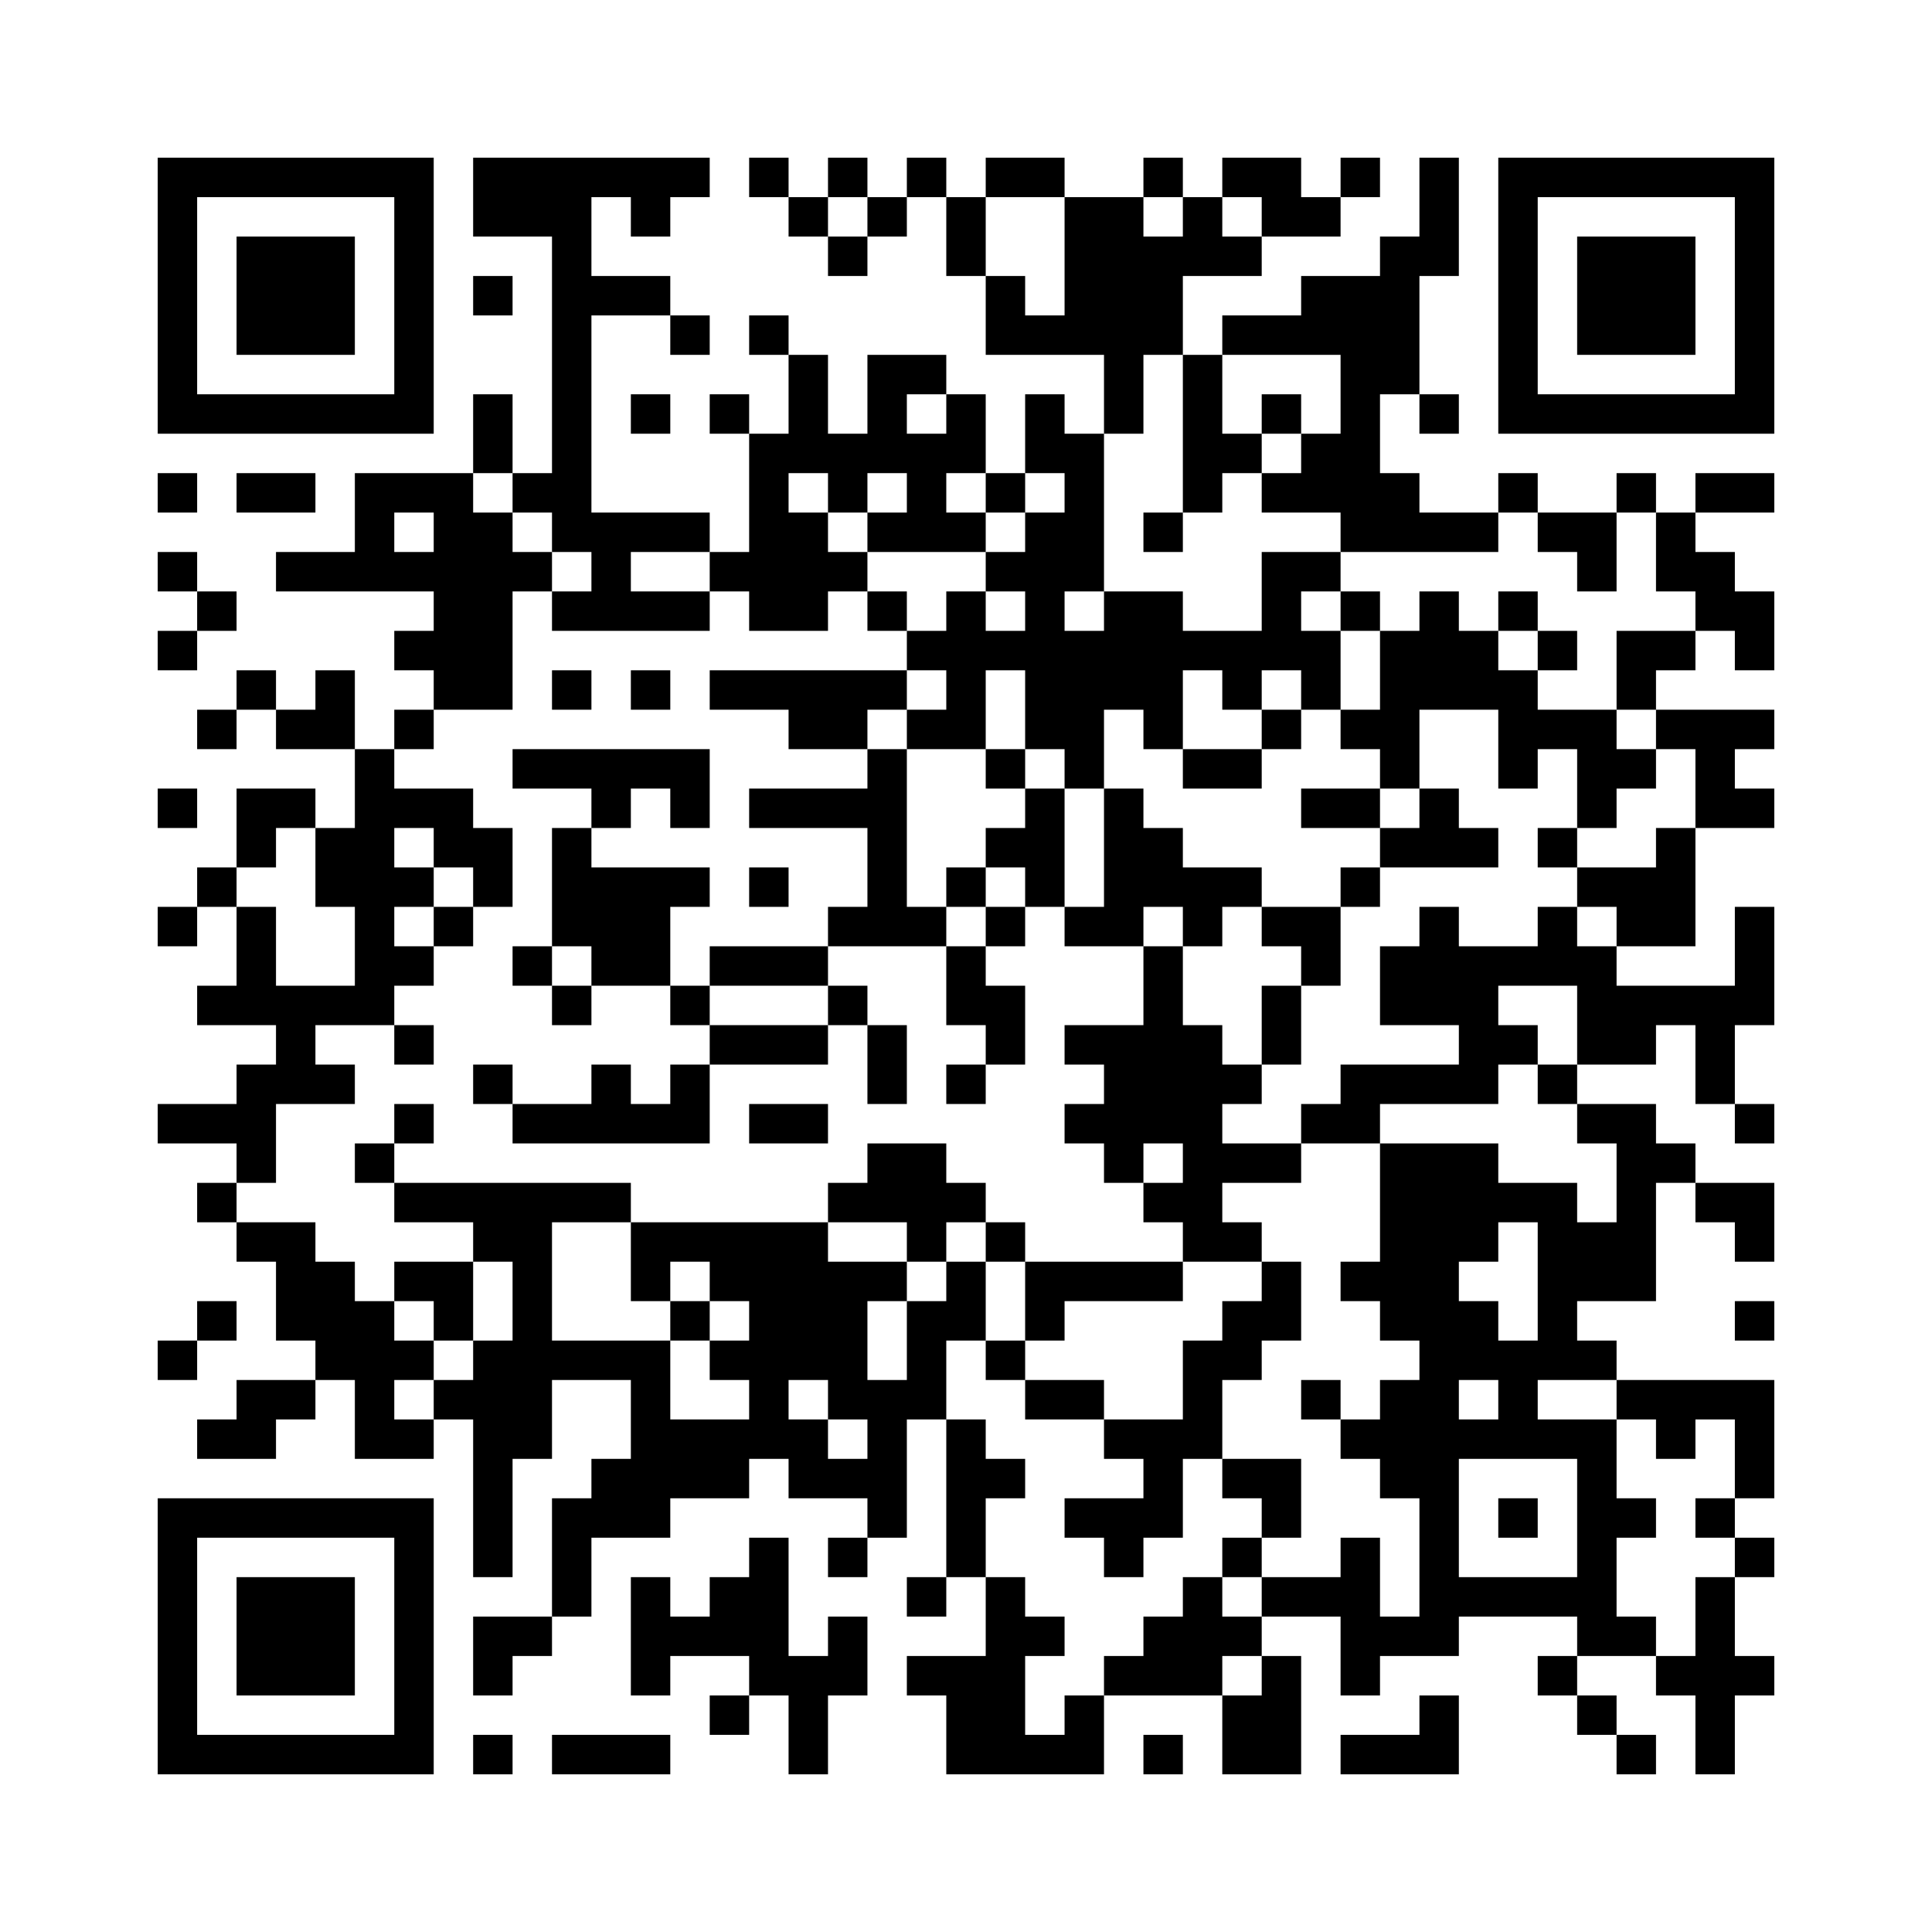 ﻿<?xml version="1.0" encoding="UTF-8"?>
<!DOCTYPE svg PUBLIC "-//W3C//DTD SVG 1.1//EN" "http://www.w3.org/Graphics/SVG/1.1/DTD/svg11.dtd">
<svg xmlns="http://www.w3.org/2000/svg" version="1.1" viewBox="0 0 49 49" stroke="none">
	<rect width="100%" height="100%" fill="#ffffff"/>
	<path d="M4,4h7v1h-7z M12,4h6v1h-6z M19,4h1v1h-1z M21,4h1v1h-1z M23,4h1v1h-1z M25,4h2v1h-2z M29,4h1v1h-1z M31,4h2v1h-2z M34,4h1v1h-1z M36,4h1v3h-1z M38,4h7v1h-7z M4,5h1v6h-1z M10,5h1v6h-1z M12,5h3v1h-3z M16,5h1v1h-1z M20,5h1v1h-1z M22,5h1v1h-1z M24,5h1v2h-1z M27,5h2v4h-2z M30,5h1v2h-1z M32,5h2v1h-2z M38,5h1v6h-1z M44,5h1v6h-1z M6,6h3v3h-3z M14,6h1v8h-1z M21,6h1v1h-1z M29,6h1v3h-1z M31,6h1v1h-1z M35,6h1v4h-1z M40,6h3v3h-3z M12,7h1v1h-1z M15,7h2v1h-2z M25,7h1v2h-1z M33,7h2v2h-2z M17,8h1v1h-1z M19,8h1v1h-1z M26,8h1v1h-1z M31,8h2v1h-2z M20,9h1v3h-1z M22,9h1v3h-1z M23,9h1v1h-1z M28,9h1v2h-1z M30,9h1v4h-1z M34,9h1v5h-1z M5,10h5v1h-5z M12,10h1v2h-1z M16,10h1v1h-1z M18,10h1v1h-1z M24,10h1v2h-1z M26,10h1v2h-1z M32,10h1v1h-1z M36,10h1v1h-1z M39,10h5v1h-5z M19,11h1v5h-1z M21,11h1v2h-1z M23,11h1v3h-1z M27,11h1v4h-1z M31,11h1v1h-1z M33,11h1v2h-1z M4,12h1v1h-1z M6,12h2v1h-2z M9,12h3v1h-3z M13,12h1v1h-1z M25,12h1v1h-1z M32,12h1v1h-1z M35,12h1v2h-1z M38,12h1v1h-1z M41,12h1v1h-1z M43,12h2v1h-2z M9,13h1v2h-1z M11,13h2v5h-2z M15,13h3v1h-3z M20,13h1v3h-1z M22,13h1v1h-1z M24,13h1v1h-1z M26,13h1v6h-1z M29,13h1v1h-1z M36,13h2v1h-2z M39,13h2v1h-2z M42,13h1v2h-1z M4,14h1v1h-1z M7,14h2v1h-2z M10,14h1v1h-1z M13,14h1v1h-1z M15,14h1v2h-1z M18,14h1v1h-1z M21,14h1v1h-1z M25,14h1v1h-1z M32,14h1v3h-1z M33,14h1v1h-1z M40,14h1v1h-1z M43,14h1v2h-1z M5,15h1v1h-1z M14,15h1v1h-1z M16,15h2v1h-2z M22,15h1v1h-1z M24,15h1v4h-1z M28,15h2v3h-2z M34,15h1v1h-1z M36,15h1v3h-1z M38,15h1v1h-1z M44,15h1v2h-1z M4,16h1v1h-1z M10,16h1v1h-1z M23,16h1v1h-1z M25,16h1v1h-1z M27,16h1v4h-1z M30,16h2v1h-2z M33,16h1v2h-1z M35,16h1v4h-1z M37,16h1v2h-1z M39,16h1v1h-1z M41,16h2v1h-2z M6,17h1v1h-1z M8,17h1v2h-1z M14,17h1v1h-1z M16,17h1v1h-1z M18,17h5v1h-5z M31,17h1v1h-1z M38,17h1v3h-1z M41,17h1v1h-1z M5,18h1v1h-1z M7,18h1v1h-1z M10,18h1v1h-1z M20,18h2v1h-2z M23,18h1v1h-1z M29,18h1v1h-1z M32,18h1v1h-1z M34,18h1v1h-1z M39,18h2v1h-2z M42,18h3v1h-3z M9,19h1v7h-1z M13,19h5v1h-5z M22,19h1v5h-1z M25,19h1v1h-1z M30,19h2v1h-2z M40,19h2v1h-2z M43,19h1v2h-1z M4,20h1v1h-1z M6,20h2v1h-2z M10,20h2v1h-2z M15,20h1v1h-1z M17,20h1v1h-1z M19,20h3v1h-3z M26,20h1v3h-1z M28,20h1v4h-1z M33,20h2v1h-2z M36,20h1v2h-1z M40,20h1v1h-1z M44,20h1v1h-1z M6,21h1v1h-1z M8,21h1v2h-1z M11,21h2v1h-2z M14,21h1v3h-1z M25,21h1v1h-1z M29,21h1v2h-1z M35,21h1v1h-1z M37,21h1v1h-1z M39,21h1v1h-1z M42,21h1v3h-1z M5,22h1v1h-1z M10,22h1v1h-1z M12,22h1v1h-1z M15,22h2v3h-2z M17,22h1v1h-1z M19,22h1v1h-1z M24,22h1v1h-1z M30,22h2v1h-2z M34,22h1v1h-1z M40,22h2v1h-2z M4,23h1v1h-1z M6,23h1v3h-1z M11,23h1v1h-1z M21,23h1v1h-1z M23,23h1v1h-1z M25,23h1v1h-1z M27,23h1v1h-1z M30,23h1v1h-1z M32,23h2v1h-2z M36,23h1v3h-1z M39,23h1v2h-1z M41,23h1v1h-1z M44,23h1v3h-1z M10,24h1v1h-1z M13,24h1v1h-1z M18,24h3v1h-3z M24,24h1v2h-1z M29,24h1v5h-1z M33,24h1v1h-1z M35,24h1v2h-1z M37,24h1v4h-1z M38,24h1v1h-1z M40,24h1v3h-1z M5,25h1v1h-1z M7,25h1v3h-1z M8,25h1v1h-1z M14,25h1v1h-1z M17,25h1v1h-1z M21,25h1v1h-1z M25,25h1v2h-1z M32,25h1v2h-1z M41,25h3v1h-3z M10,26h1v1h-1z M18,26h3v1h-3z M22,26h1v2h-1z M27,26h2v1h-2z M30,26h1v6h-1z M38,26h1v1h-1z M41,26h1v1h-1z M43,26h1v2h-1z M6,27h1v3h-1z M8,27h1v1h-1z M12,27h1v1h-1z M15,27h1v2h-1z M17,27h1v2h-1z M24,27h1v1h-1z M28,27h1v3h-1z M31,27h1v1h-1z M34,27h3v1h-3z M39,27h1v1h-1z M4,28h2v1h-2z M10,28h1v1h-1z M13,28h2v1h-2z M16,28h1v1h-1z M19,28h2v1h-2z M27,28h1v1h-1z M33,28h2v1h-2z M40,28h2v1h-2z M44,28h1v1h-1z M9,29h1v1h-1z M22,29h2v2h-2z M31,29h2v1h-2z M35,29h2v5h-2z M37,29h1v3h-1z M41,29h1v4h-1z M42,29h1v1h-1z M5,30h1v1h-1z M10,30h6v1h-6z M21,30h1v1h-1z M24,30h1v1h-1z M29,30h1v1h-1z M38,30h2v1h-2z M43,30h2v1h-2z M6,31h2v1h-2z M12,31h2v1h-2z M16,31h5v1h-5z M23,31h1v1h-1z M25,31h1v1h-1z M31,31h1v1h-1z M39,31h2v2h-2z M44,31h1v1h-1z M7,32h2v2h-2z M10,32h2v1h-2z M13,32h1v5h-1z M16,32h1v1h-1z M18,32h5v1h-5z M24,32h1v2h-1z M26,32h4v1h-4z M32,32h1v2h-1z M34,32h1v1h-1z M5,33h1v1h-1z M9,33h1v4h-1z M11,33h1v1h-1z M17,33h1v1h-1z M19,33h3v2h-3z M23,33h1v3h-1z M26,33h1v1h-1z M31,33h1v2h-1z M37,33h1v2h-1z M39,33h1v2h-1z M44,33h1v1h-1z M4,34h1v1h-1z M8,34h1v1h-1z M10,34h1v1h-1z M12,34h1v6h-1z M14,34h3v1h-3z M18,34h1v1h-1z M25,34h1v1h-1z M30,34h1v3h-1z M36,34h1v8h-1z M38,34h1v3h-1z M40,34h1v1h-1z M6,35h2v1h-2z M11,35h1v1h-1z M16,35h1v4h-1z M19,35h1v2h-1z M21,35h2v1h-2z M26,35h2v1h-2z M33,35h1v1h-1z M35,35h1v3h-1z M41,35h4v1h-4z M5,36h2v1h-2z M10,36h1v1h-1z M17,36h2v2h-2z M20,36h1v2h-1z M22,36h1v3h-1z M24,36h1v4h-1z M28,36h2v1h-2z M34,36h1v1h-1z M37,36h1v1h-1z M39,36h2v1h-2z M42,36h1v1h-1z M44,36h1v2h-1z M15,37h1v2h-1z M21,37h1v1h-1z M25,37h1v1h-1z M29,37h1v2h-1z M31,37h2v1h-2z M40,37h1v5h-1z M4,38h7v1h-7z M14,38h1v3h-1z M27,38h2v1h-2z M32,38h1v1h-1z M38,38h1v1h-1z M41,38h1v1h-1z M43,38h1v1h-1z M4,39h1v6h-1z M10,39h1v6h-1z M19,39h1v4h-1z M21,39h1v1h-1z M28,39h1v1h-1z M31,39h1v1h-1z M34,39h1v4h-1z M44,39h1v1h-1z M6,40h3v3h-3z M16,40h1v3h-1z M18,40h1v2h-1z M23,40h1v1h-1z M25,40h1v5h-1z M30,40h1v3h-1z M32,40h2v1h-2z M37,40h3v1h-3z M43,40h1v5h-1z M12,41h2v1h-2z M17,41h1v1h-1z M21,41h1v2h-1z M26,41h1v1h-1z M29,41h1v2h-1z M31,41h1v1h-1z M35,41h1v1h-1z M41,41h1v1h-1z M12,42h1v1h-1z M20,42h1v3h-1z M23,42h2v1h-2z M28,42h1v1h-1z M32,42h1v3h-1z M39,42h1v1h-1z M42,42h1v1h-1z M44,42h1v1h-1z M18,43h1v1h-1z M24,43h1v2h-1z M27,43h1v2h-1z M31,43h1v2h-1z M36,43h1v2h-1z M40,43h1v1h-1z M5,44h5v1h-5z M12,44h1v1h-1z M14,44h3v1h-3z M26,44h1v1h-1z M29,44h1v1h-1z M34,44h2v1h-2z M41,44h1v1h-1z" fill="#000000"/>
</svg>
